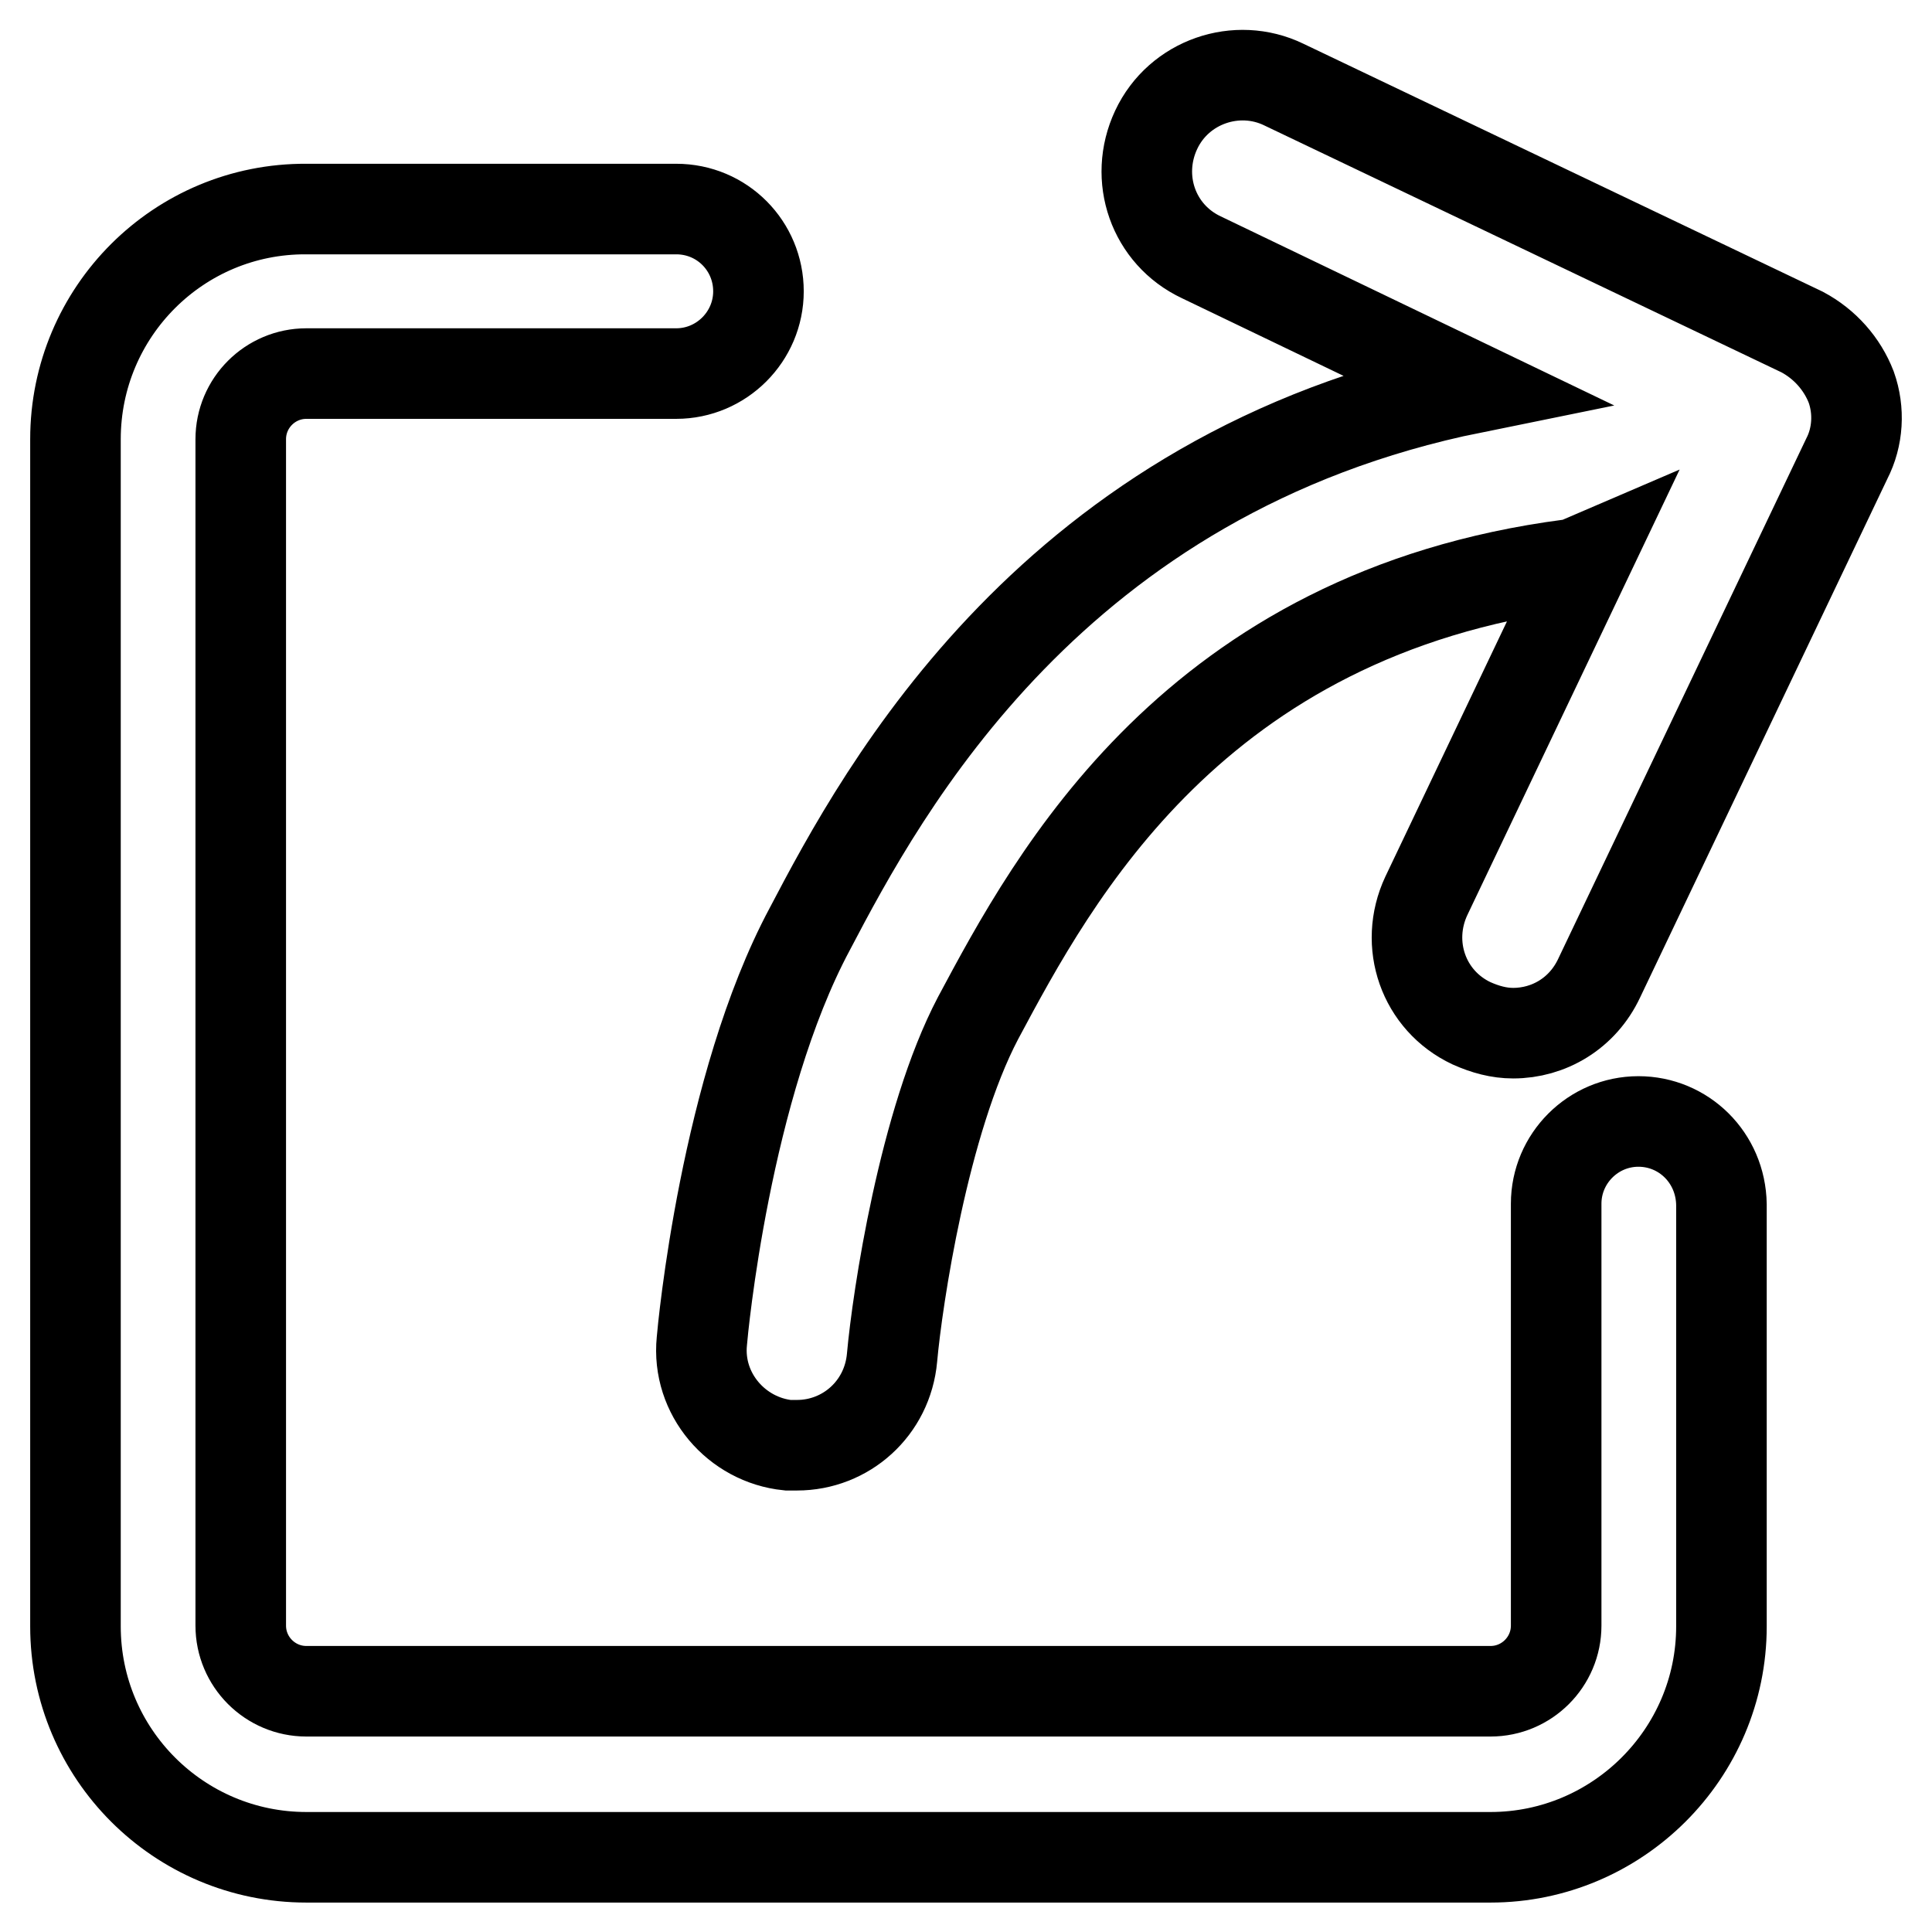 <?xml version="1.0" encoding="utf-8"?>
<!-- Svg Vector Icons : http://www.onlinewebfonts.com/icon -->
<!DOCTYPE svg PUBLIC "-//W3C//DTD SVG 1.1//EN" "http://www.w3.org/Graphics/SVG/1.1/DTD/svg11.dtd">
<svg version="1.1" xmlns="http://www.w3.org/2000/svg" xmlns:xlink="http://www.w3.org/1999/xlink" x="0px" y="0px" viewBox="0 0 256 256" enable-background="new 0 0 256 256" xml:space="preserve">
<g> <path stroke-width="12" fill-opacity="0" stroke="#000000"  d="M217.1,148.6c-6,0-10.9,4.9-10.9,10.9v55.9c0,4.8-3.9,8.7-8.7,8.7H40.6c-4.8,0-8.7-3.9-8.7-8.7V58.2 c0-4.8,3.9-8.7,8.7-8.7h49c6,0,10.9-4.9,10.9-10.9s-4.8-10.9-10.9-10.9h-49C23.7,27.6,10,41.3,10,58.2v157.3 c0,16.9,13.7,30.6,30.6,30.6h156.9c16.8,0,30.6-13.7,30.6-30.6v-55.9C228,153.4,223.1,148.6,217.1,148.6z M245.3,51.3 c-1.2-3.1-3.5-5.7-6.5-7.3l-68.7-32.8c-6.2-3-13.9-0.4-16.9,6c-3,6.4-0.4,13.9,6,16.9l36,17.3c-55.7,11.3-78.2,53.2-87.9,71.7 C96.1,144,93.1,176.4,93,177.7c-0.7,7,4.6,13.1,11.4,13.8c0.4,0,0.8,0,1.2,0c6.5,0,12-4.9,12.6-11.6c0.7-7.8,4.2-31.3,11.4-45 c10-18.7,28.6-53.6,78.4-60.1c0.9-0.1,1.6-0.5,2.3-0.8l-21.3,44.7c-3,6.4-0.4,13.9,6,16.9c1.8,0.8,3.6,1.3,5.5,1.3 c4.7,0,9.2-2.6,11.4-7.3l32.8-68.8C246.2,57.9,246.4,54.4,245.3,51.3z"/></g>
</svg>
